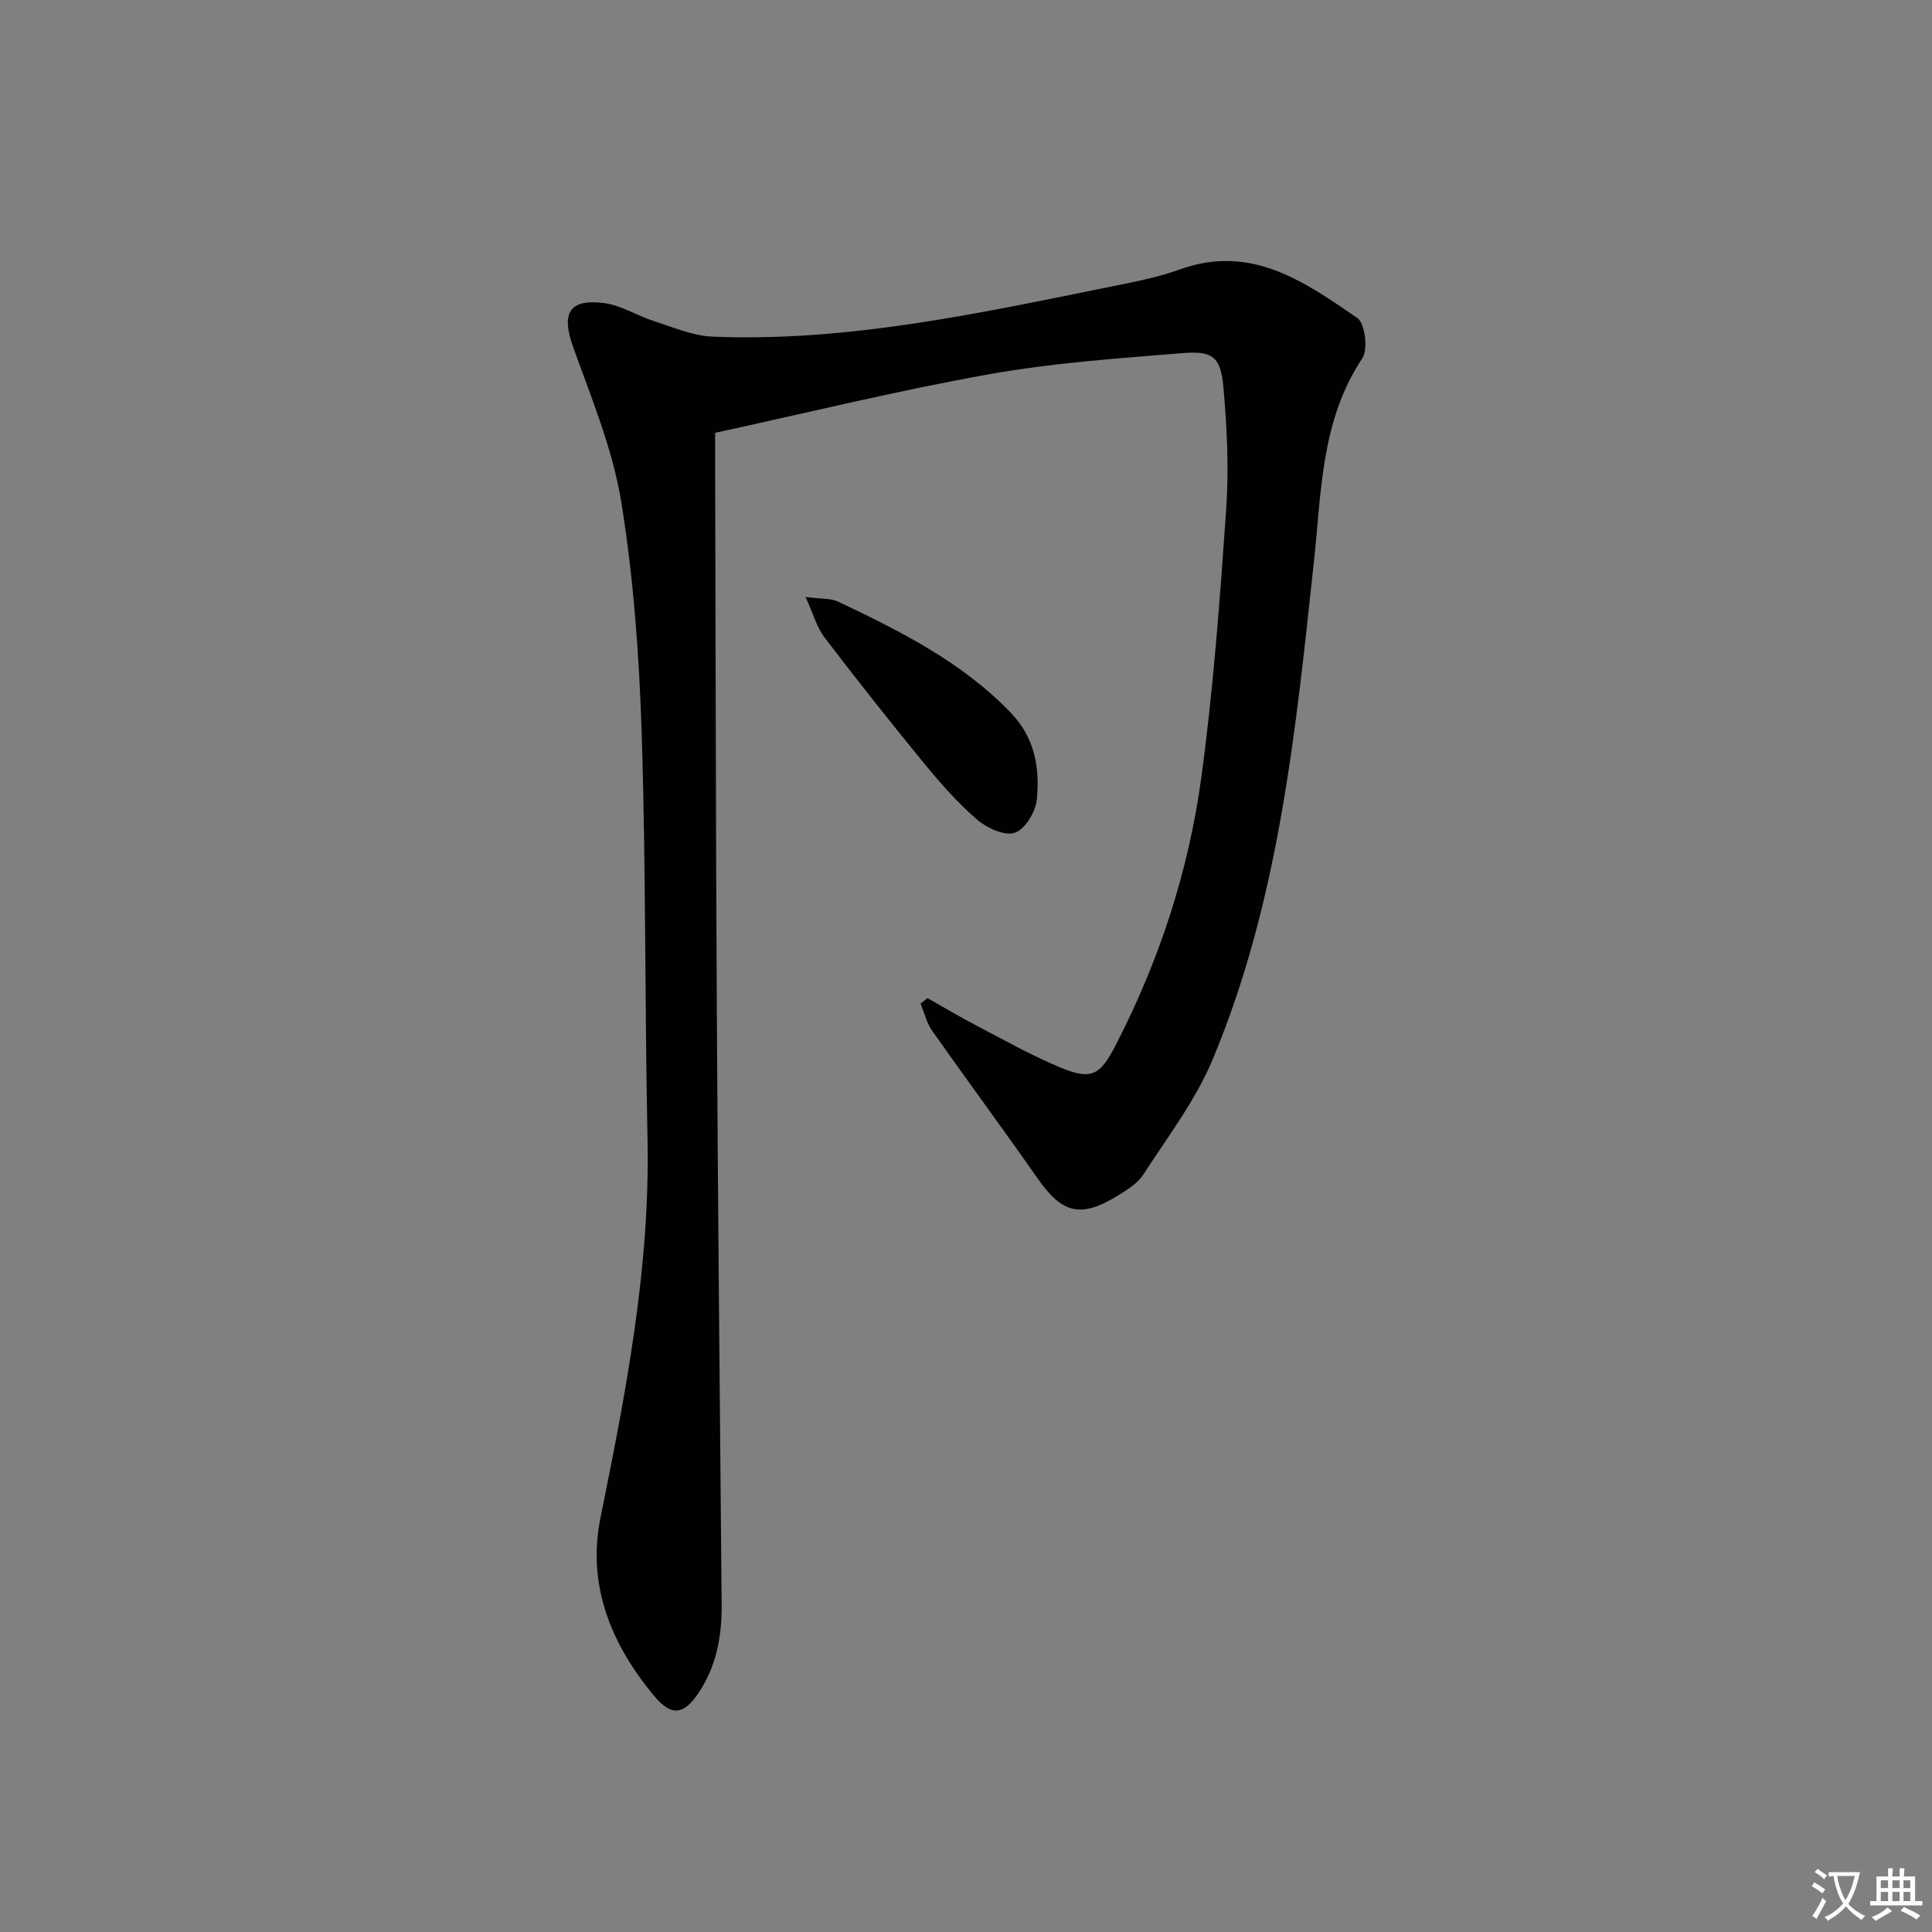 <svg enable-background="new 0 0 400 400" viewBox="0 0 400 400" xmlns="http://www.w3.org/2000/svg"><rect x="0" y="0" width="400" height="400" fill="#808080" stroke="none"/><path d="m377.9 391.2c-.2.3-.4.5-.6.8-.7-.6-1.4-1-2.2-1.5.2-.3.4-.5.5-.8.6.4 1.4.8 2.3 1.5zm-1.8 6.1c-.2-.2-.5-.4-.9-.6.4-.6.8-1.2 1.2-1.9s.7-1.3.9-1.9c.3.3.5.5.8.7-.7 1.3-1.4 2.6-2 3.7zm2.2-9c-.3.3-.5.5-.6.8-.6-.6-1.3-1.1-2-1.5.3-.3.5-.5.6-.7.6.5 1.3.9 2 1.4zm.3.2v-.9h2 4.5c-.3 1.3-.6 2.5-1 3.6s-.9 2.1-1.4 3c.4.5 1 1 1.6 1.4s1.2.8 1.9 1.1c-.3.2-.5.4-.8.8-.4-.3-1-.7-1.6-1.2s-1.2-1.1-1.6-1.6c-.5.6-1.1 1.1-1.7 1.6s-1.4.9-2.1 1.4c-.1-.3-.3-.5-.7-.8.6-.2 1.2-.5 1.9-1s1.4-1.1 2-1.8c-.5-.8-.9-1.6-1.2-2.5s-.6-2-.8-3.2c-.4.1-.7.1-1 .1zm2.5 2.7c.3 1 .7 1.7 1 2.2.3-.5.6-1.1 1-2s.6-1.9.9-3h-3.2-.4c.1.9.3 1.8.7 2.8z" fill="#fbfafc"/><path d="m396.5 388.5v1.5 3.6h1.5v.9c-.4 0-1 0-1.7 0h-7.9c-.5 0-.9 0-1.2 0v-.9h1.3v-3.5c0-.7 0-1.2 0-1.6h2.4c0-.8 0-1.4 0-1.7h1c0 .3-.1.8-.1 1.7h1.5c0-.8 0-1.4 0-1.7h1c0 .3-.1.9-.1 1.7zm-8.2 9.2c-.2-.3-.5-.5-.8-.8.8-.3 1.4-.6 1.9-.9s1-.7 1.4-1.1c.3.3.6.5.9.8-1.6 1-2.8 1.6-3.4 2zm2.6-6.8v-1.6h-1.5v1.6zm0 2.7v-1.9h-1.5v1.9zm2.4-2.7v-1.6h-1.5v1.6zm0 2.7v-1.9h-1.5v1.9zm.2 2 .7-.8c.4.2.9.5 1.6.8s1.3.7 1.8 1c-.3.3-.5.5-.8.8-.4-.3-1.5-1-3.3-1.8zm2-4.7v-1.6h-1.4v1.6zm0 2.7v-1.9h-1.4v1.9z" fill="#fbfafc"/><g fill="#010103"><path d="m192.03 206.65c3.41 1.92 6.77 3.93 10.23 5.74 5.59 2.92 11.11 6.02 16.9 8.47 6.73 2.85 8.52 1.96 11.84-4.49 8.99-17.43 15.06-35.93 17.7-55.27 2.51-18.4 3.87-36.98 5.16-55.52.58-8.4.19-16.93-.56-25.33-.57-6.35-2.16-7.65-8.45-7.14-13.4 1.08-26.89 2.02-40.1 4.38-18.77 3.35-37.32 7.91-56.69 12.12 0 2.08-.01 4.36 0 6.64.11 38.16.14 76.32.36 114.47.23 40.47.63 80.95.99 121.42.06 6.63-1.07 12.88-4.86 18.47-2.99 4.41-5.52 4.79-9.02.62-8.95-10.67-14.04-23-11.22-36.91 5.25-25.94 10.3-51.8 9.75-78.46-.58-27.93-.31-55.89-1.2-83.81-.51-16.08-1.66-32.25-4.23-48.11-1.78-10.98-6.21-21.58-9.99-32.16-2.48-6.92-.82-10 6.51-9.02 3.49.47 6.74 2.6 10.18 3.7 4.02 1.28 8.11 3.08 12.23 3.24 27.81 1.12 54.8-4.77 81.82-10.23 5.04-1.02 10.16-1.98 14.97-3.71 14.65-5.28 25.71 2.56 36.65 10.06 1.61 1.1 2.29 6.48 1.07 8.33-8.61 12.92-8.47 27.67-10.04 42.16-3.78 35.01-7.2 70.18-20.98 103.08-3.53 8.44-9.29 15.97-14.3 23.74-1.2 1.86-3.37 3.22-5.34 4.42-7.77 4.74-11.51 3.7-16.67-3.69-7.13-10.22-14.55-20.23-21.72-30.41-1.16-1.65-1.65-3.77-2.44-5.67.48-.39.97-.76 1.45-1.13z"/><path d="m166.78 123.59c3.32.44 5.24.26 6.74.97 12.92 6.14 25.69 12.51 35.81 23.07 4.93 5.14 5.98 11.43 5.33 17.92-.25 2.53-2.43 6.14-4.54 6.86-2.1.72-5.77-.95-7.79-2.69-4.01-3.45-7.57-7.49-10.93-11.59-7.06-8.61-13.97-17.34-20.72-26.19-1.56-2.05-2.26-4.75-3.9-8.35z"/></g></svg>